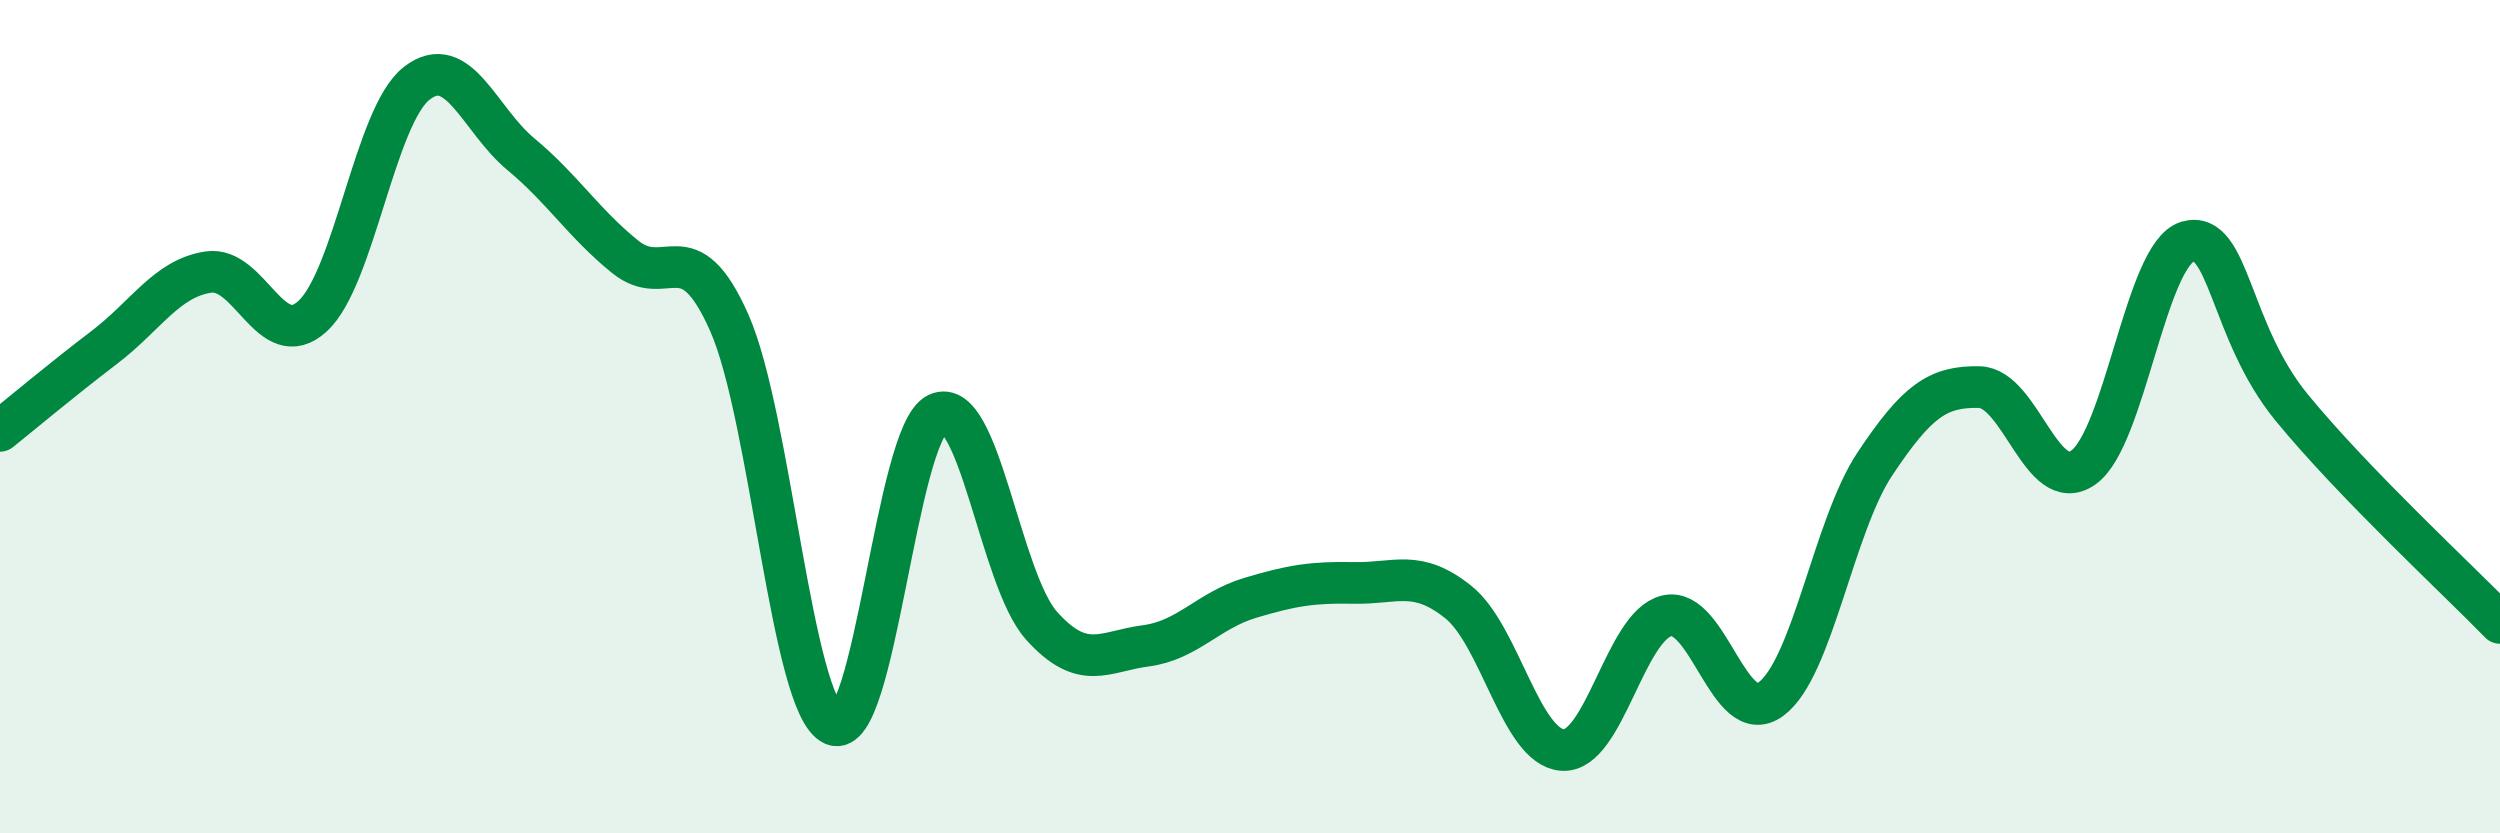 
    <svg width="60" height="20" viewBox="0 0 60 20" xmlns="http://www.w3.org/2000/svg">
      <path
        d="M 0,10.34 C 0.5,9.94 1.5,9.1 2.5,8.34 C 3.5,7.58 4,6.68 5,6.53 C 6,6.38 6.5,8.5 7.5,7.59 C 8.5,6.68 9,2.78 10,2 C 11,1.22 11.5,2.87 12.5,3.7 C 13.5,4.53 14,5.35 15,6.16 C 16,6.97 16.5,5.49 17.5,7.74 C 18.5,9.99 19,16.95 20,17.39 C 21,17.83 21.5,10.4 22.5,9.93 C 23.5,9.46 24,13.91 25,15.02 C 26,16.13 26.5,15.63 27.5,15.5 C 28.5,15.37 29,14.65 30,14.35 C 31,14.05 31.5,13.97 32.5,13.99 C 33.5,14.01 34,13.65 35,14.45 C 36,15.25 36.5,17.93 37.5,18 C 38.5,18.07 39,15.02 40,14.78 C 41,14.54 41.5,17.51 42.5,16.78 C 43.5,16.05 44,12.63 45,11.13 C 46,9.63 46.5,9.27 47.5,9.29 C 48.5,9.31 49,11.92 50,11.22 C 51,10.52 51.5,6.09 52.5,5.8 C 53.5,5.51 53.5,7.95 55,9.78 C 56.5,11.61 59,13.92 60,14.95L60 20L0 20Z"
        fill="#008740"
        opacity="0.1"
        stroke-linecap="round"
        stroke-linejoin="round"
      />
      <path
        d="M 0,10.34 C 0.5,9.94 1.5,9.1 2.5,8.34 C 3.5,7.58 4,6.68 5,6.53 C 6,6.38 6.5,8.5 7.5,7.59 C 8.5,6.68 9,2.78 10,2 C 11,1.22 11.5,2.87 12.5,3.7 C 13.5,4.53 14,5.35 15,6.16 C 16,6.97 16.5,5.49 17.5,7.74 C 18.5,9.99 19,16.95 20,17.39 C 21,17.83 21.5,10.4 22.5,9.93 C 23.5,9.46 24,13.91 25,15.02 C 26,16.13 26.5,15.63 27.5,15.5 C 28.5,15.37 29,14.65 30,14.35 C 31,14.05 31.5,13.97 32.5,13.99 C 33.5,14.01 34,13.65 35,14.45 C 36,15.25 36.5,17.93 37.5,18 C 38.5,18.07 39,15.02 40,14.78 C 41,14.54 41.5,17.51 42.5,16.78 C 43.5,16.05 44,12.63 45,11.13 C 46,9.63 46.5,9.27 47.5,9.29 C 48.5,9.31 49,11.92 50,11.22 C 51,10.52 51.5,6.09 52.5,5.8 C 53.5,5.51 53.5,7.95 55,9.78 C 56.5,11.61 59,13.92 60,14.95"
        stroke="#008740"
        stroke-width="1"
        fill="none"
        stroke-linecap="round"
        stroke-linejoin="round"
      />
    </svg>
  
